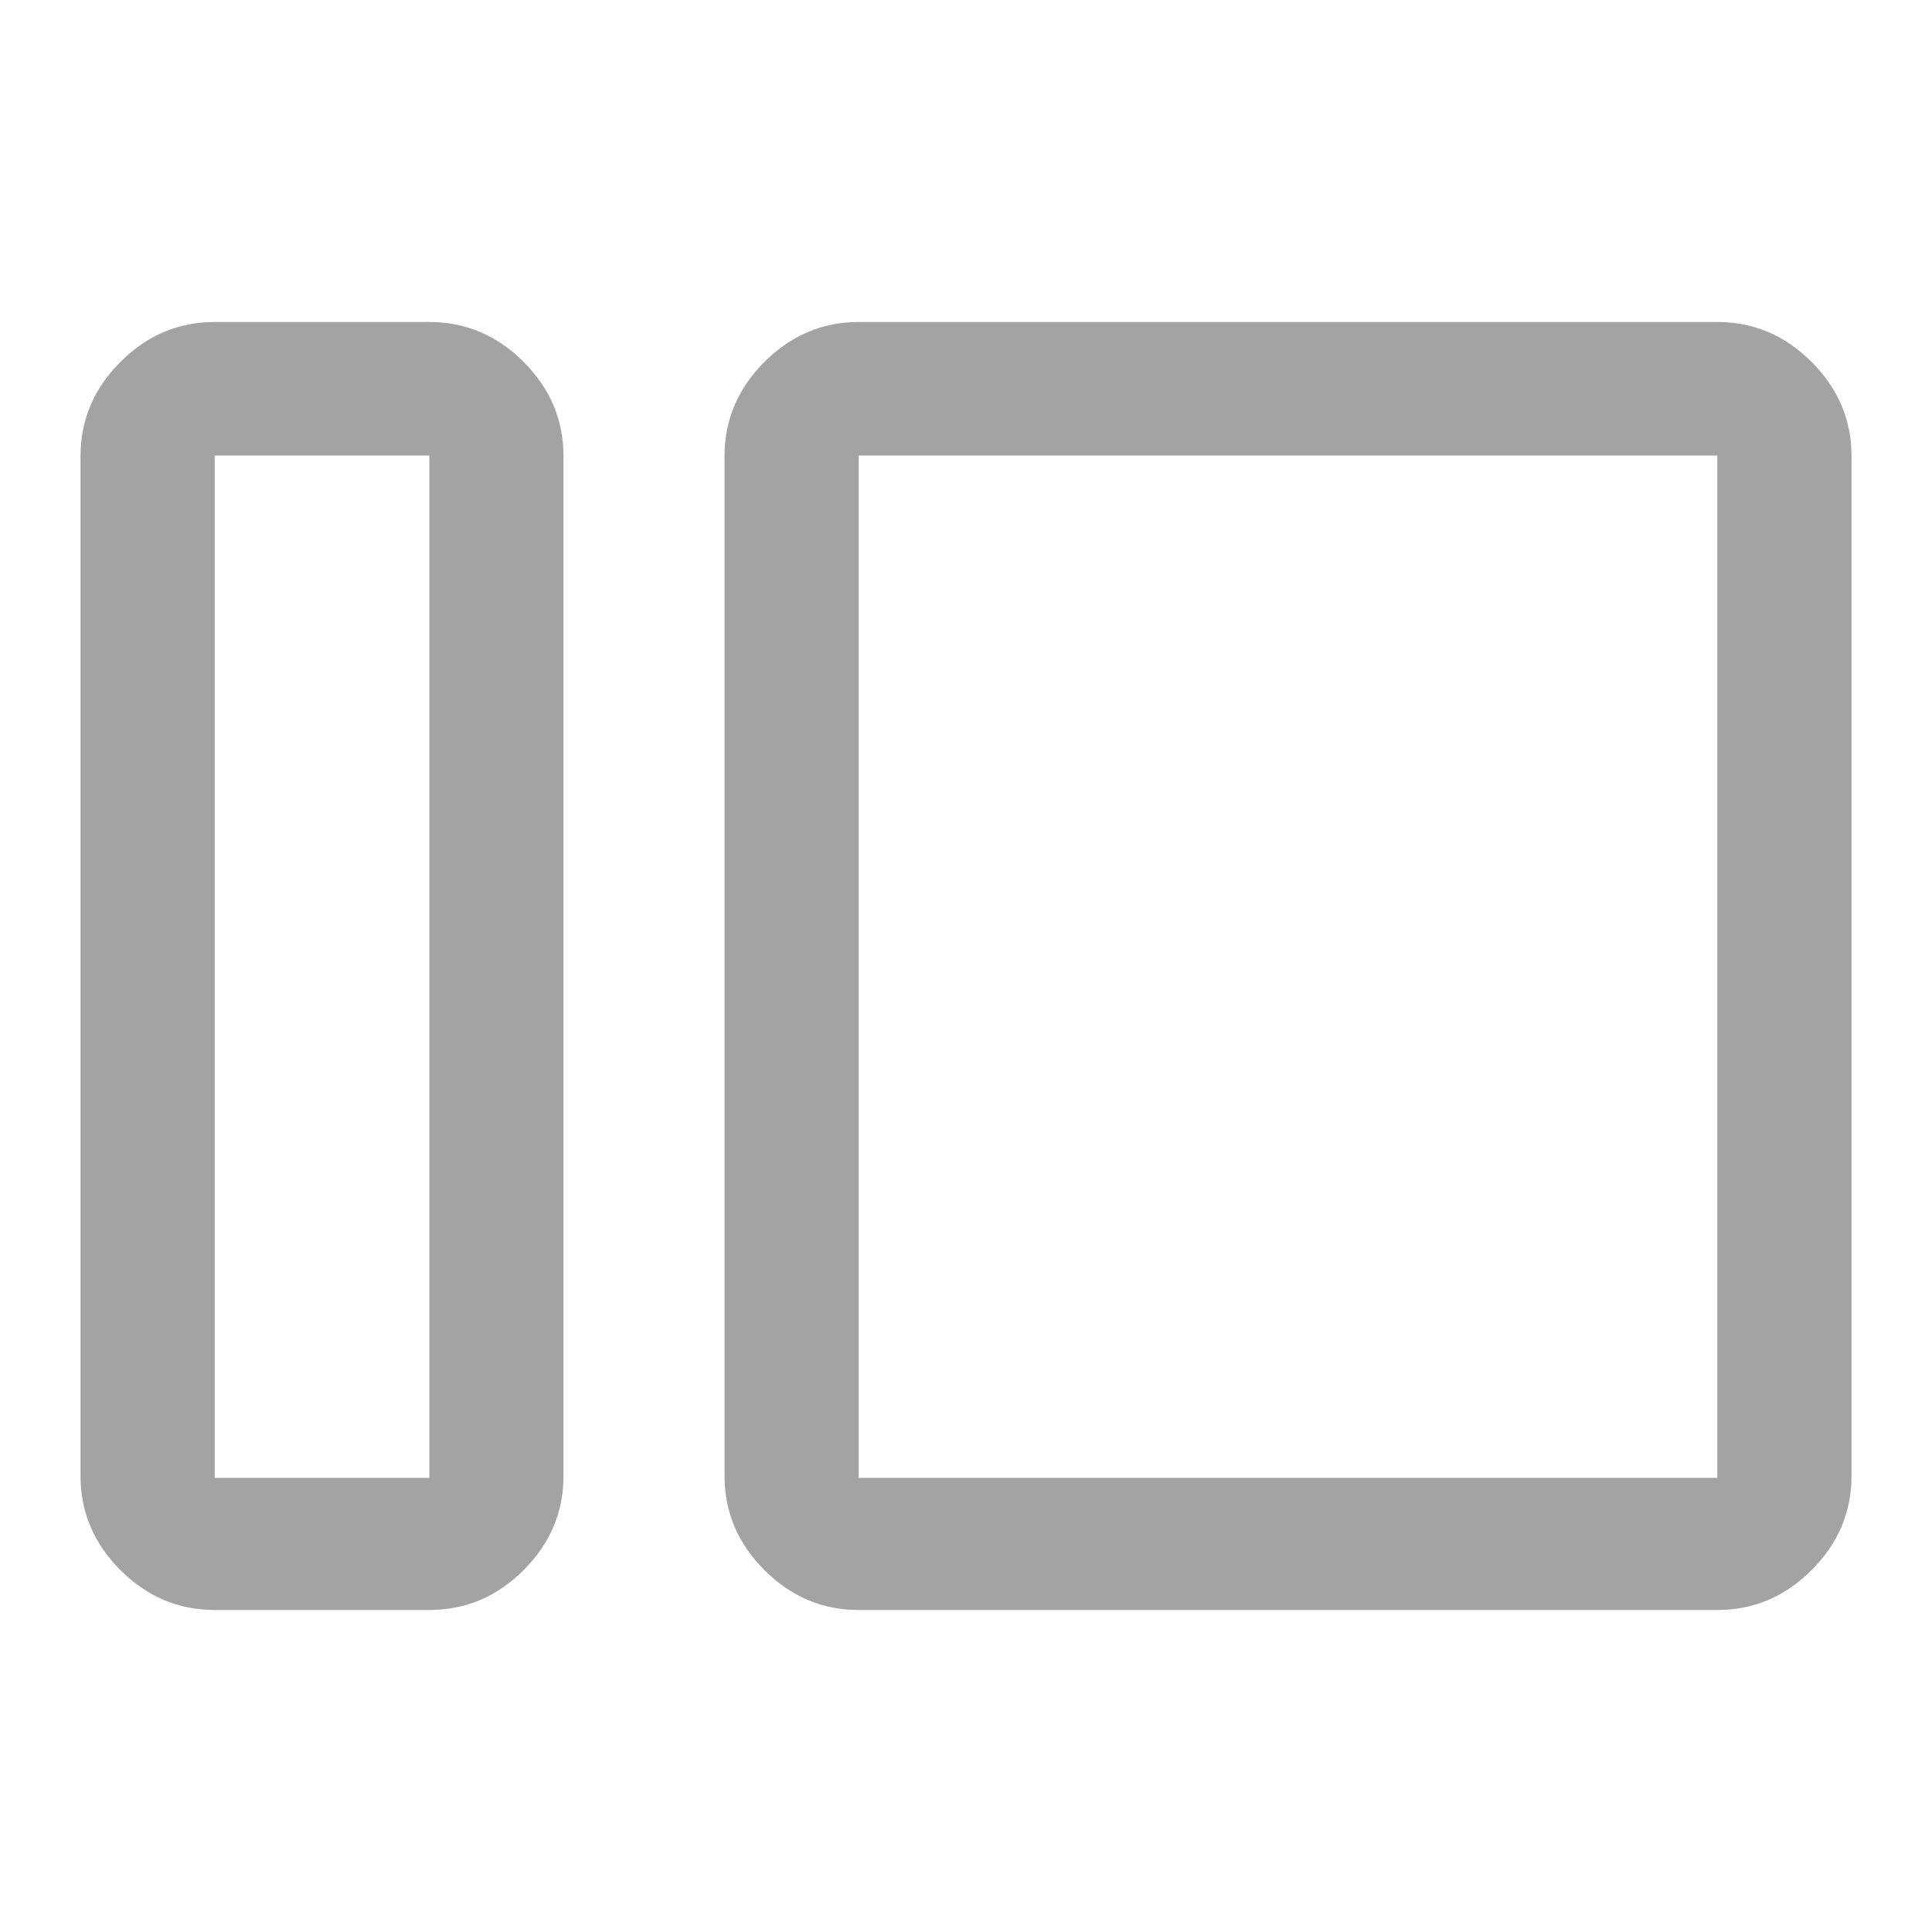 <svg width="40" height="40" viewBox="0 0 40 40" fill="none" xmlns="http://www.w3.org/2000/svg">
<mask id="mask0_571_7599" style="mask-type:alpha" maskUnits="userSpaceOnUse" x="0" y="0" width="40" height="40">
<rect width="40" height="40" fill="#D9D9D9"/>
</mask>
<g mask="url(#mask0_571_7599)">
<path d="M4.445 33.333C3.695 33.333 3.044 33.058 2.493 32.507C1.942 31.956 1.667 31.305 1.667 30.555V9.445C1.667 8.695 1.942 8.044 2.493 7.493C3.044 6.942 3.695 6.667 4.445 6.667H8.889C9.639 6.667 10.29 6.942 10.841 7.493C11.392 8.044 11.667 8.695 11.667 9.445V30.555C11.667 31.305 11.392 31.956 10.841 32.507C10.29 33.058 9.639 33.333 8.889 33.333H4.445ZM4.445 30.597H8.889V9.431H4.445V30.597ZM17.778 33.333C17.028 33.333 16.378 33.058 15.827 32.507C15.276 31.956 15 31.305 15 30.555V9.445C15 8.695 15.276 8.044 15.827 7.493C16.378 6.942 17.028 6.667 17.778 6.667H35.556C36.306 6.667 36.956 6.942 37.507 7.493C38.058 8.044 38.334 8.695 38.334 9.445V30.555C38.334 31.305 38.058 31.956 37.507 32.507C36.956 33.058 36.306 33.333 35.556 33.333H17.778ZM17.778 30.597H35.556V9.431H17.778V30.597Z" fill="#A3A3A3"/>
</g>
</svg>
